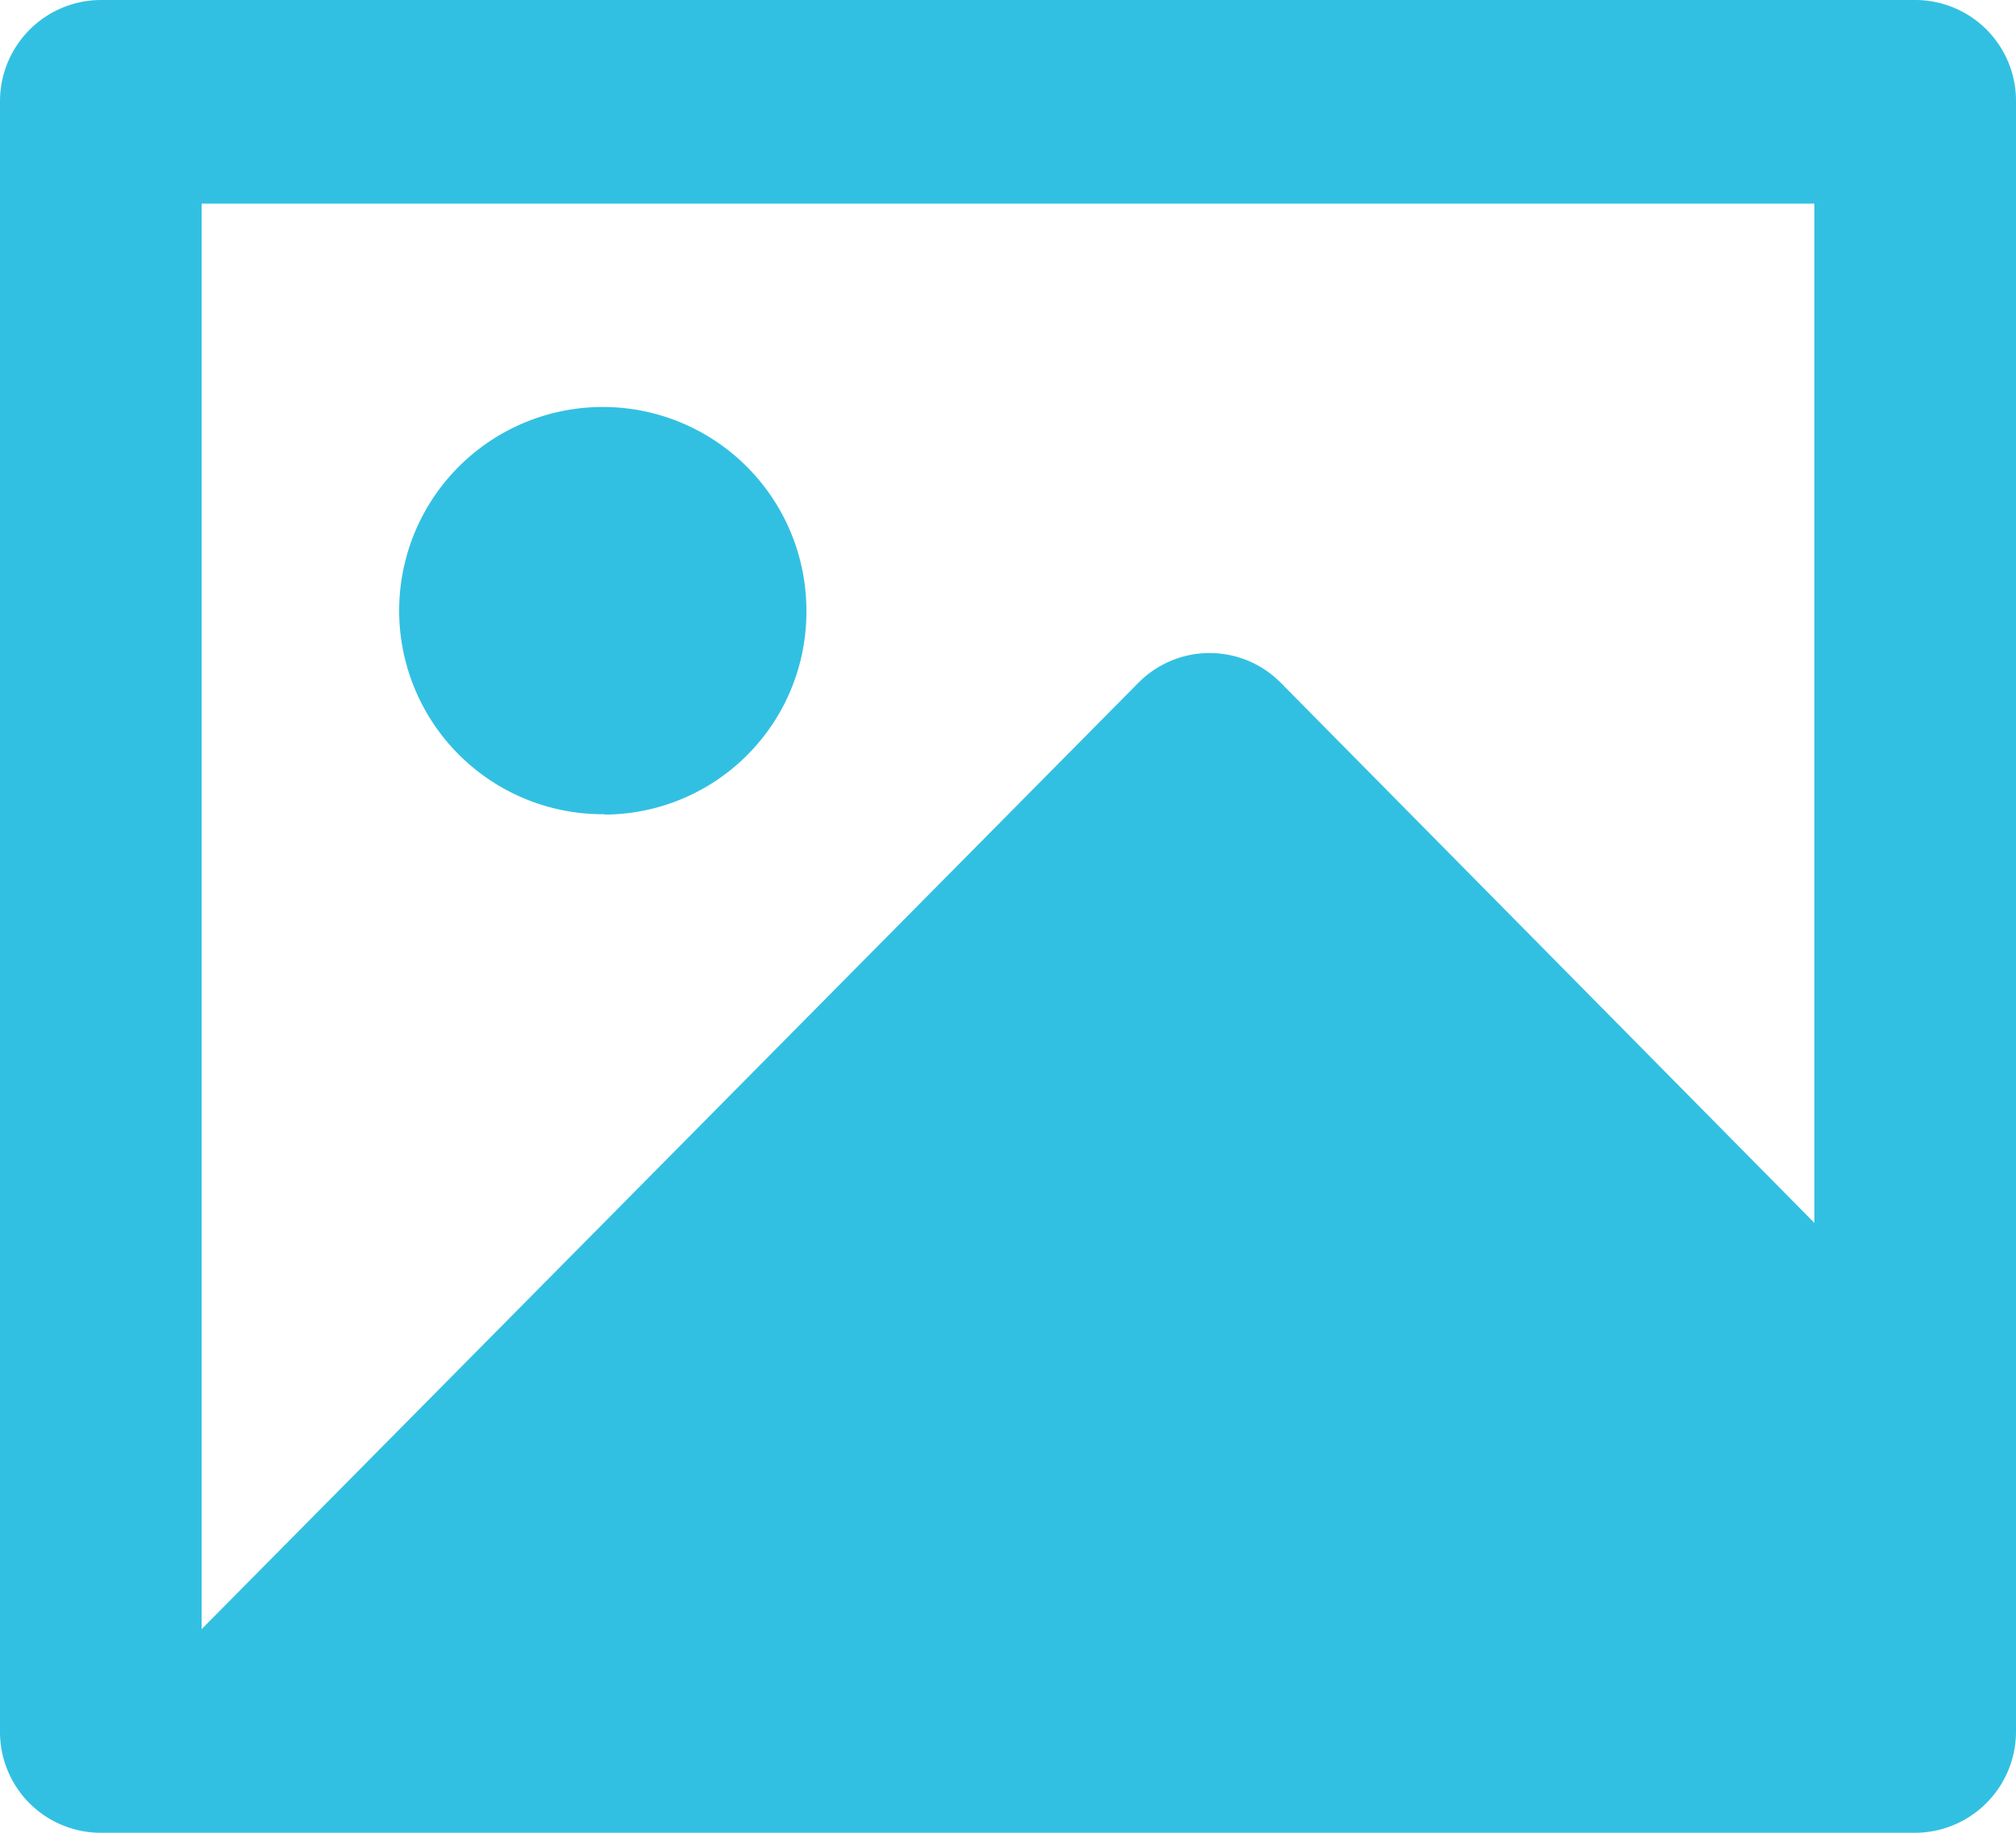 <?xml version="1.0" encoding="UTF-8"?> <svg xmlns="http://www.w3.org/2000/svg" width="22" height="20" viewBox="0 0 22 20"><path d="M21.8 5.222H4.2v15.556l10.222-10.326a1.092 1.092 0 0 1 1.556 0l5.822 5.893zM2 4.1A1.105 1.105 0 0 1 3.091 3h19.818A1.1 1.1 0 0 1 24 4.1v17.8a1.105 1.105 0 0 1-1.091 1.1H3.091A1.1 1.1 0 0 1 2 21.9zm6.6 7.785a2.222 2.222 0 1 1 2.2-2.222 2.211 2.211 0 0 1-2.2 2.226z" transform="translate(-2 -3)" style="fill:#32c0e2"></path></svg> 